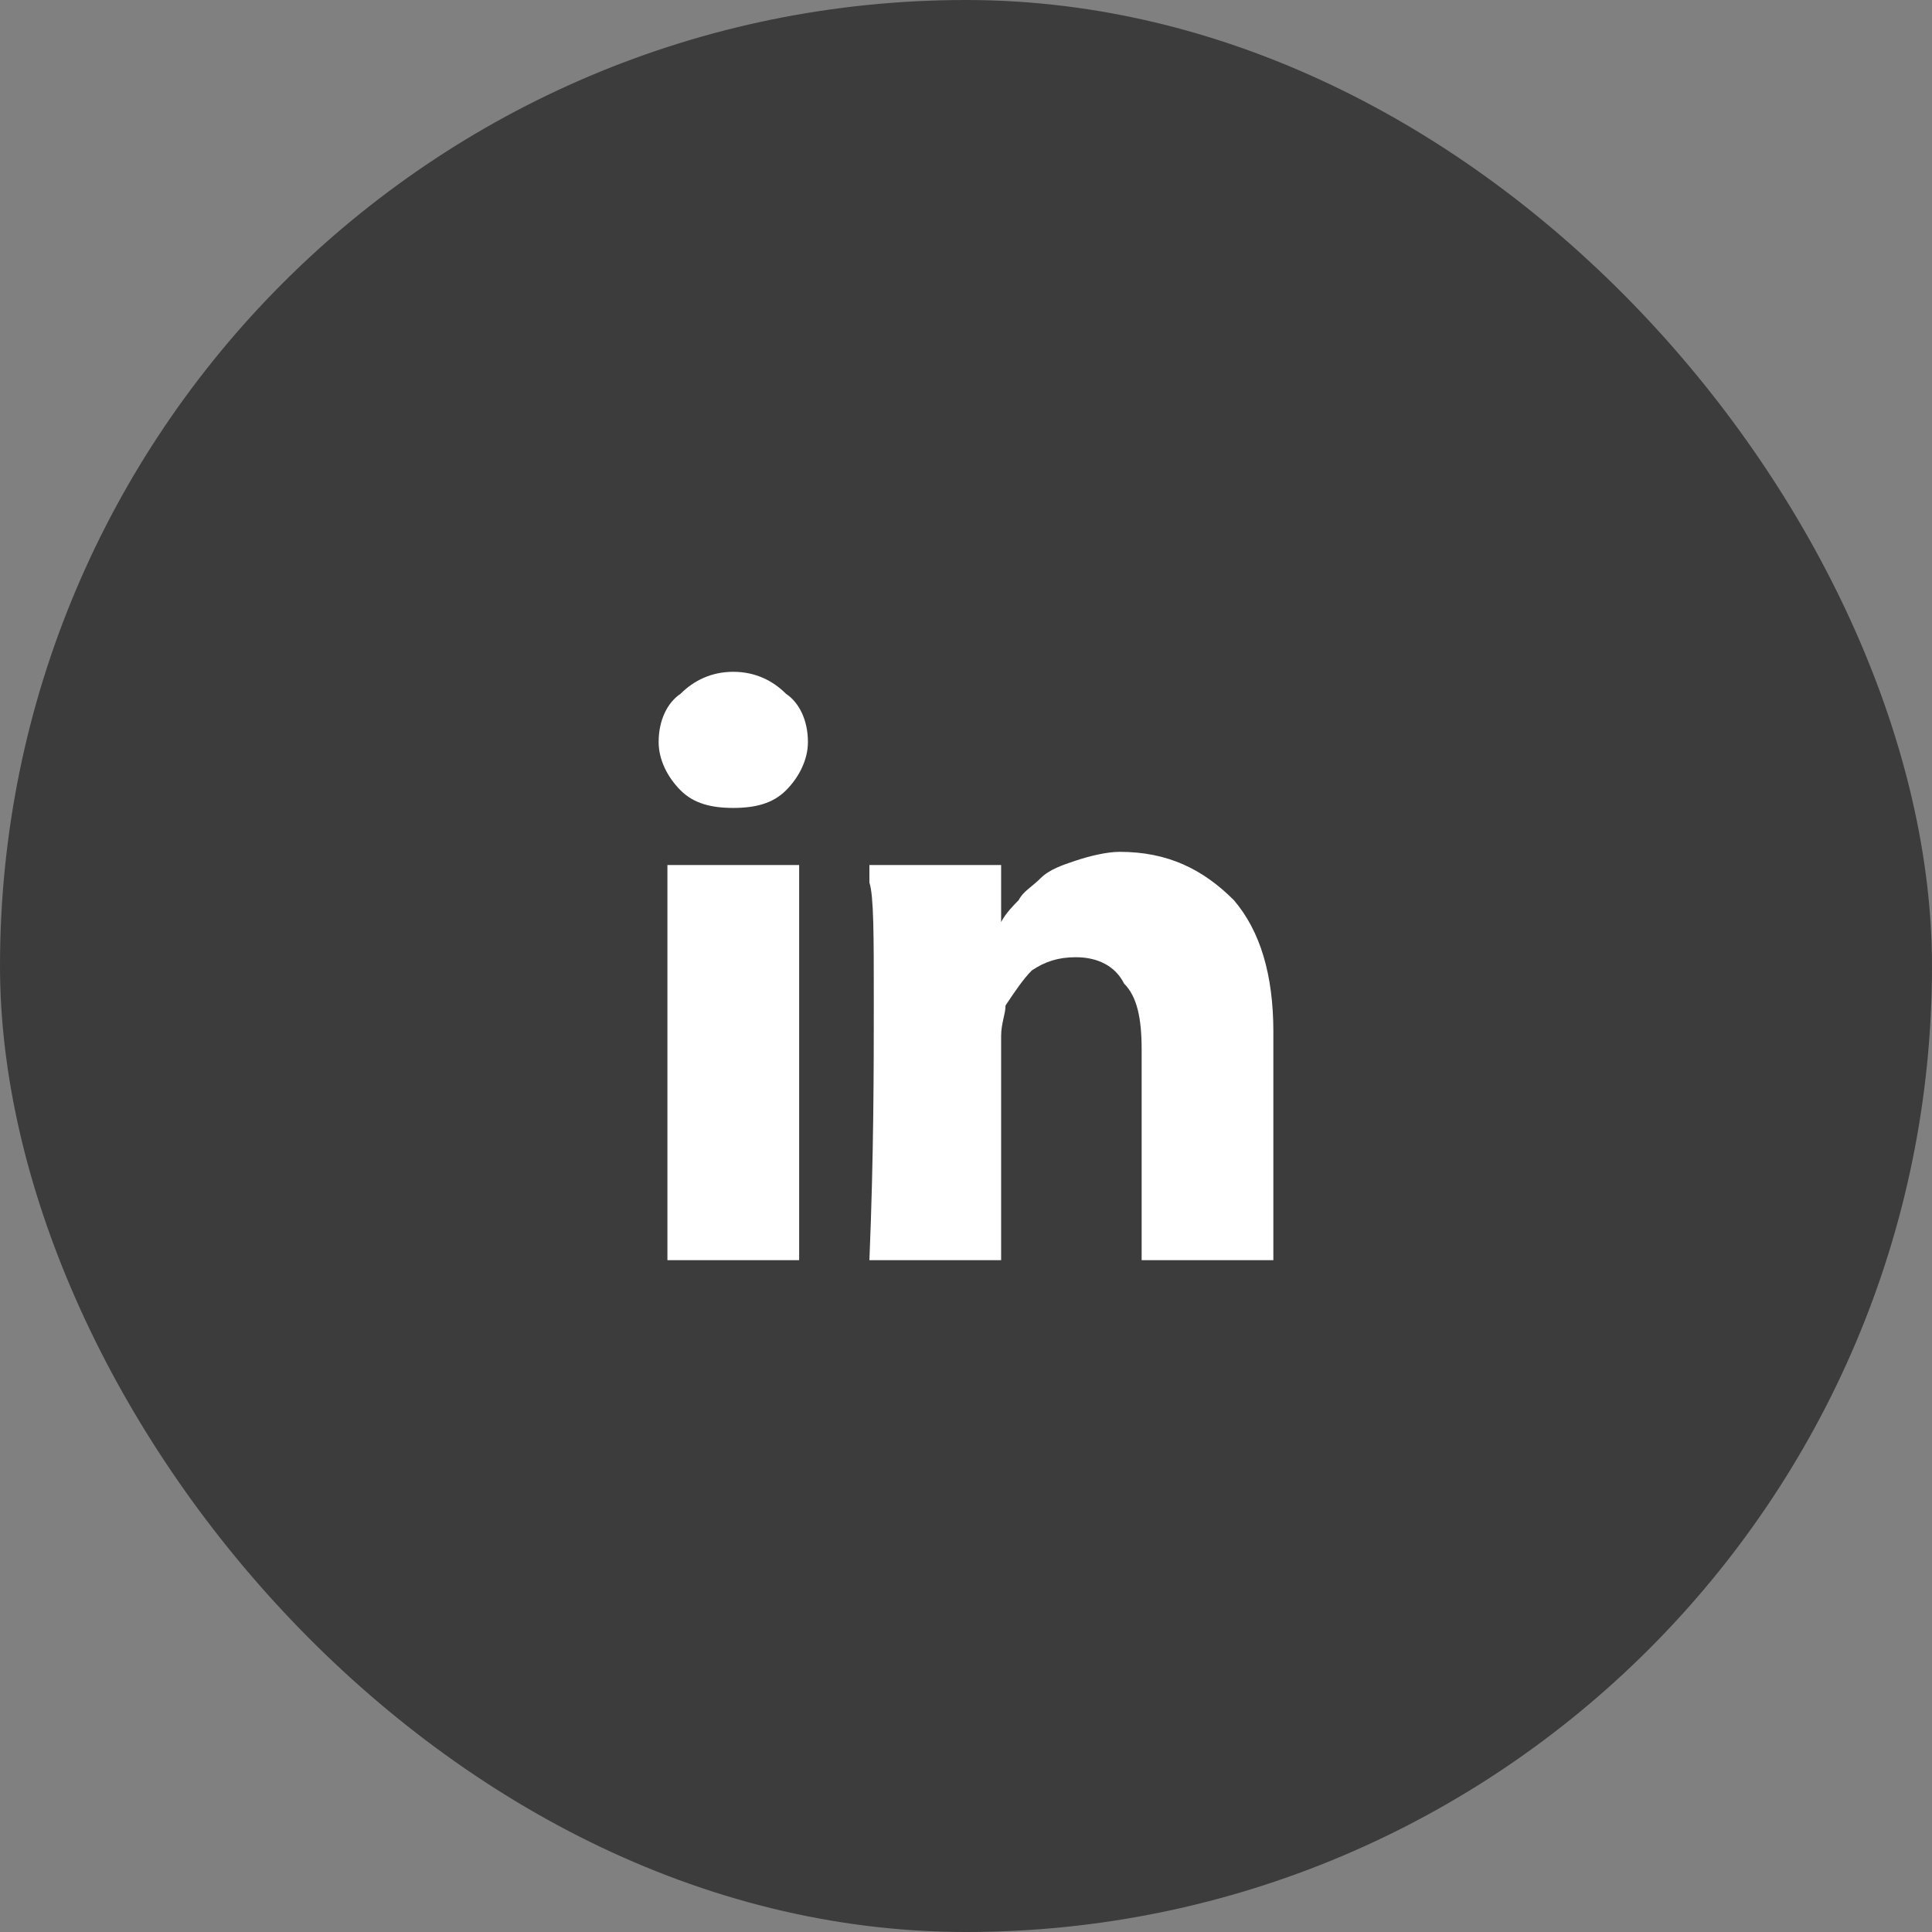 <svg width="44" height="44" viewBox="0 0 44 44" fill="none" xmlns="http://www.w3.org/2000/svg">
<rect x="0" y="0" width="44" height="44" fill="#808080" stroke="none"/>
<rect width="44" height="44" rx="22" fill="#3C3C3C"/>
<path d="M18.2 19.7V28.7H15.2V19.7H18.2ZM18.4 16.9C18.4 17.3 18.2 17.7 17.9 18C17.6 18.3 17.2 18.4 16.7 18.4C16.2 18.4 15.8 18.3 15.5 18C15.2 17.7 15 17.3 15 16.9C15 16.4 15.2 16 15.5 15.8C15.8 15.5 16.2 15.3 16.7 15.3C17.2 15.3 17.6 15.5 17.9 15.8C18.2 16 18.4 16.4 18.4 16.9ZM29 23.5V28.7H26V23.9C26 23.2 25.9 22.7 25.6 22.4C25.4 22 25 21.8 24.5 21.8C24.1 21.8 23.8 21.9 23.5 22.1C23.3 22.3 23.1 22.6 22.9 22.9C22.9 23.1 22.8 23.3 22.8 23.6V28.7H19.8C19.9 26.3 19.9 24.3 19.9 22.8C19.9 21.3 19.9 20.4 19.8 20.1V19.7H22.8V21C22.9 20.8 23.1 20.6 23.2 20.5C23.3 20.3 23.5 20.2 23.7 20C23.9 19.8 24.2 19.7 24.5 19.6C24.8 19.5 25.2 19.4 25.5 19.4C26.6 19.4 27.4 19.8 28.1 20.5C28.7 21.2 29 22.2 29 23.5Z" fill="white"/>
</svg>

